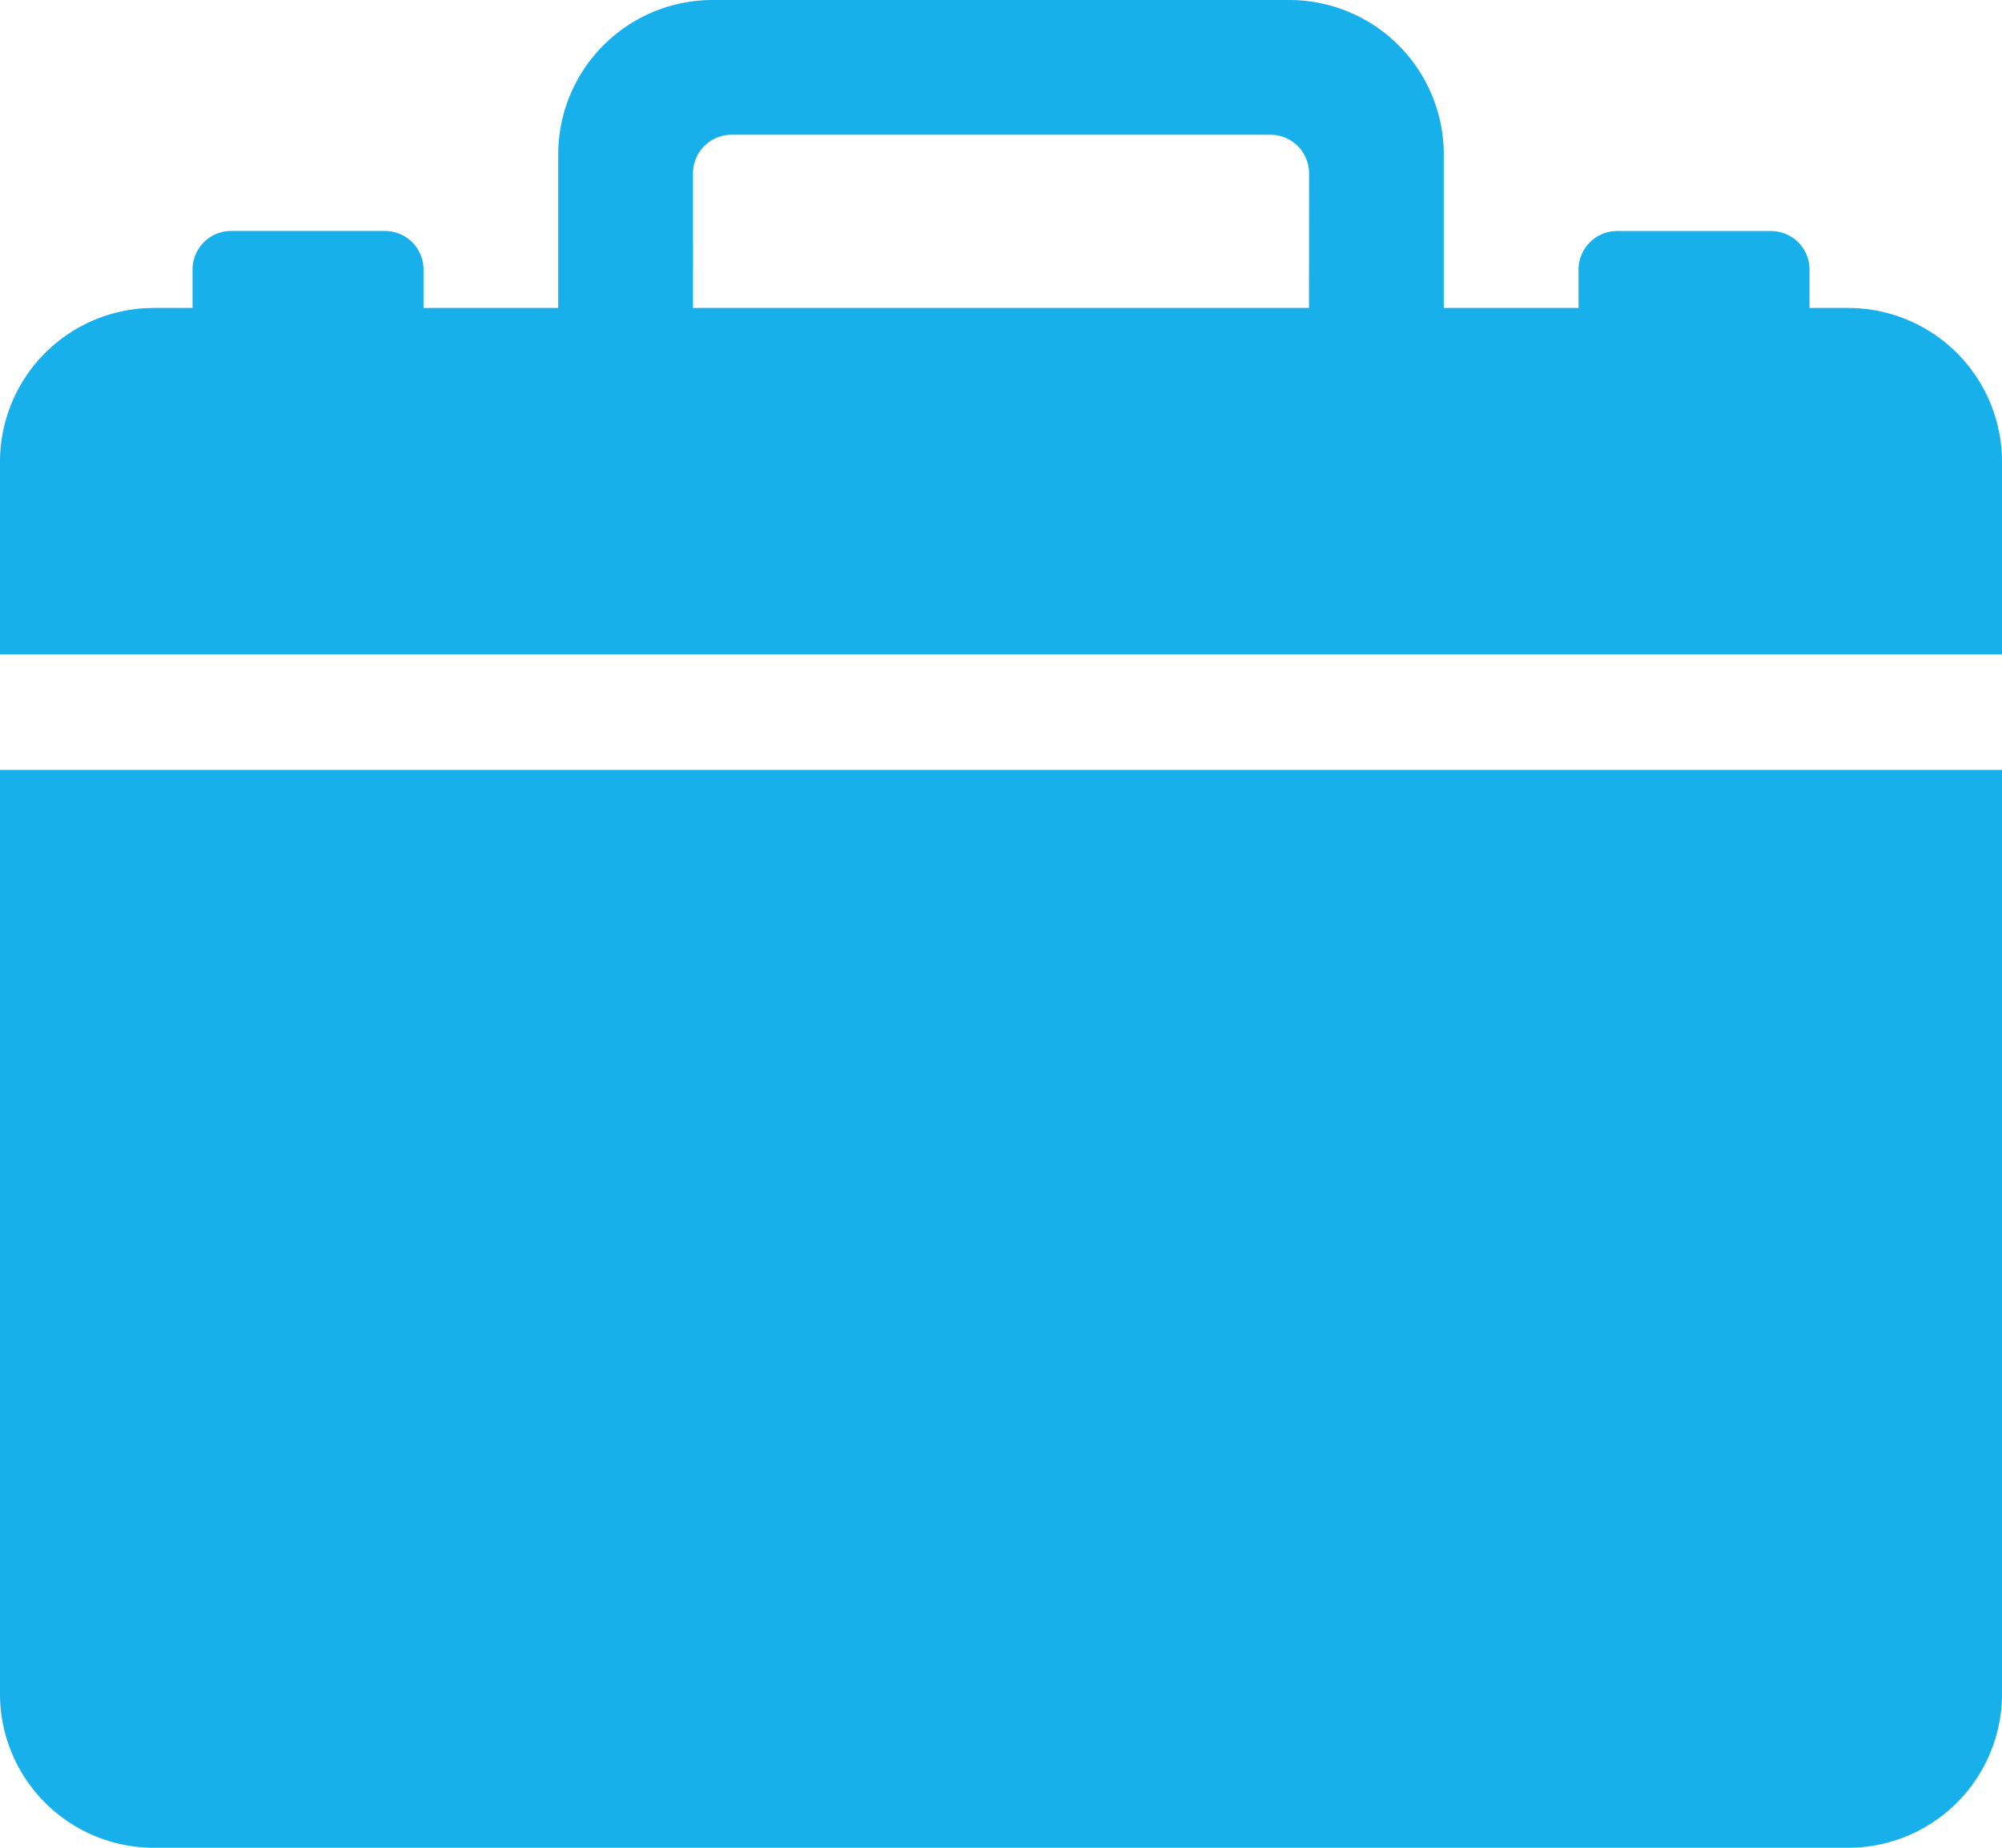 <svg xmlns="http://www.w3.org/2000/svg" width="29.25" height="27" viewBox="0 0 29.25 27">
  <g id="Icon_ionic-ios-briefcase" data-name="Icon ionic-ios-briefcase" transform="translate(-3.375 -4.5)">
    <path id="Path_233" data-name="Path 233" d="M5.625,31.5h24.75a2.248,2.248,0,0,0,2.25-2.25V15.75H3.375v13.5A2.248,2.248,0,0,0,5.625,31.5Z" fill="#17b0eb"/>
    <path id="Path_234" data-name="Path 234" d="M30.375,9h-.562V8.438a.564.564,0,0,0-.562-.562H27a.564.564,0,0,0-.562.563V9H24.469V6.75a2.257,2.257,0,0,0-2.25-2.25H13.781a2.257,2.257,0,0,0-2.25,2.25V9H9.563V8.438A.564.564,0,0,0,9,7.875H6.75a.564.564,0,0,0-.562.563V9H5.625a2.248,2.248,0,0,0-2.25,2.25v2.813h29.25V11.25A2.248,2.248,0,0,0,30.375,9ZM22.5,9h-9V7.031a.564.564,0,0,1,.563-.562h7.875a.564.564,0,0,1,.563.563Z" fill="#17b0eb"/>
  </g>
</svg>
